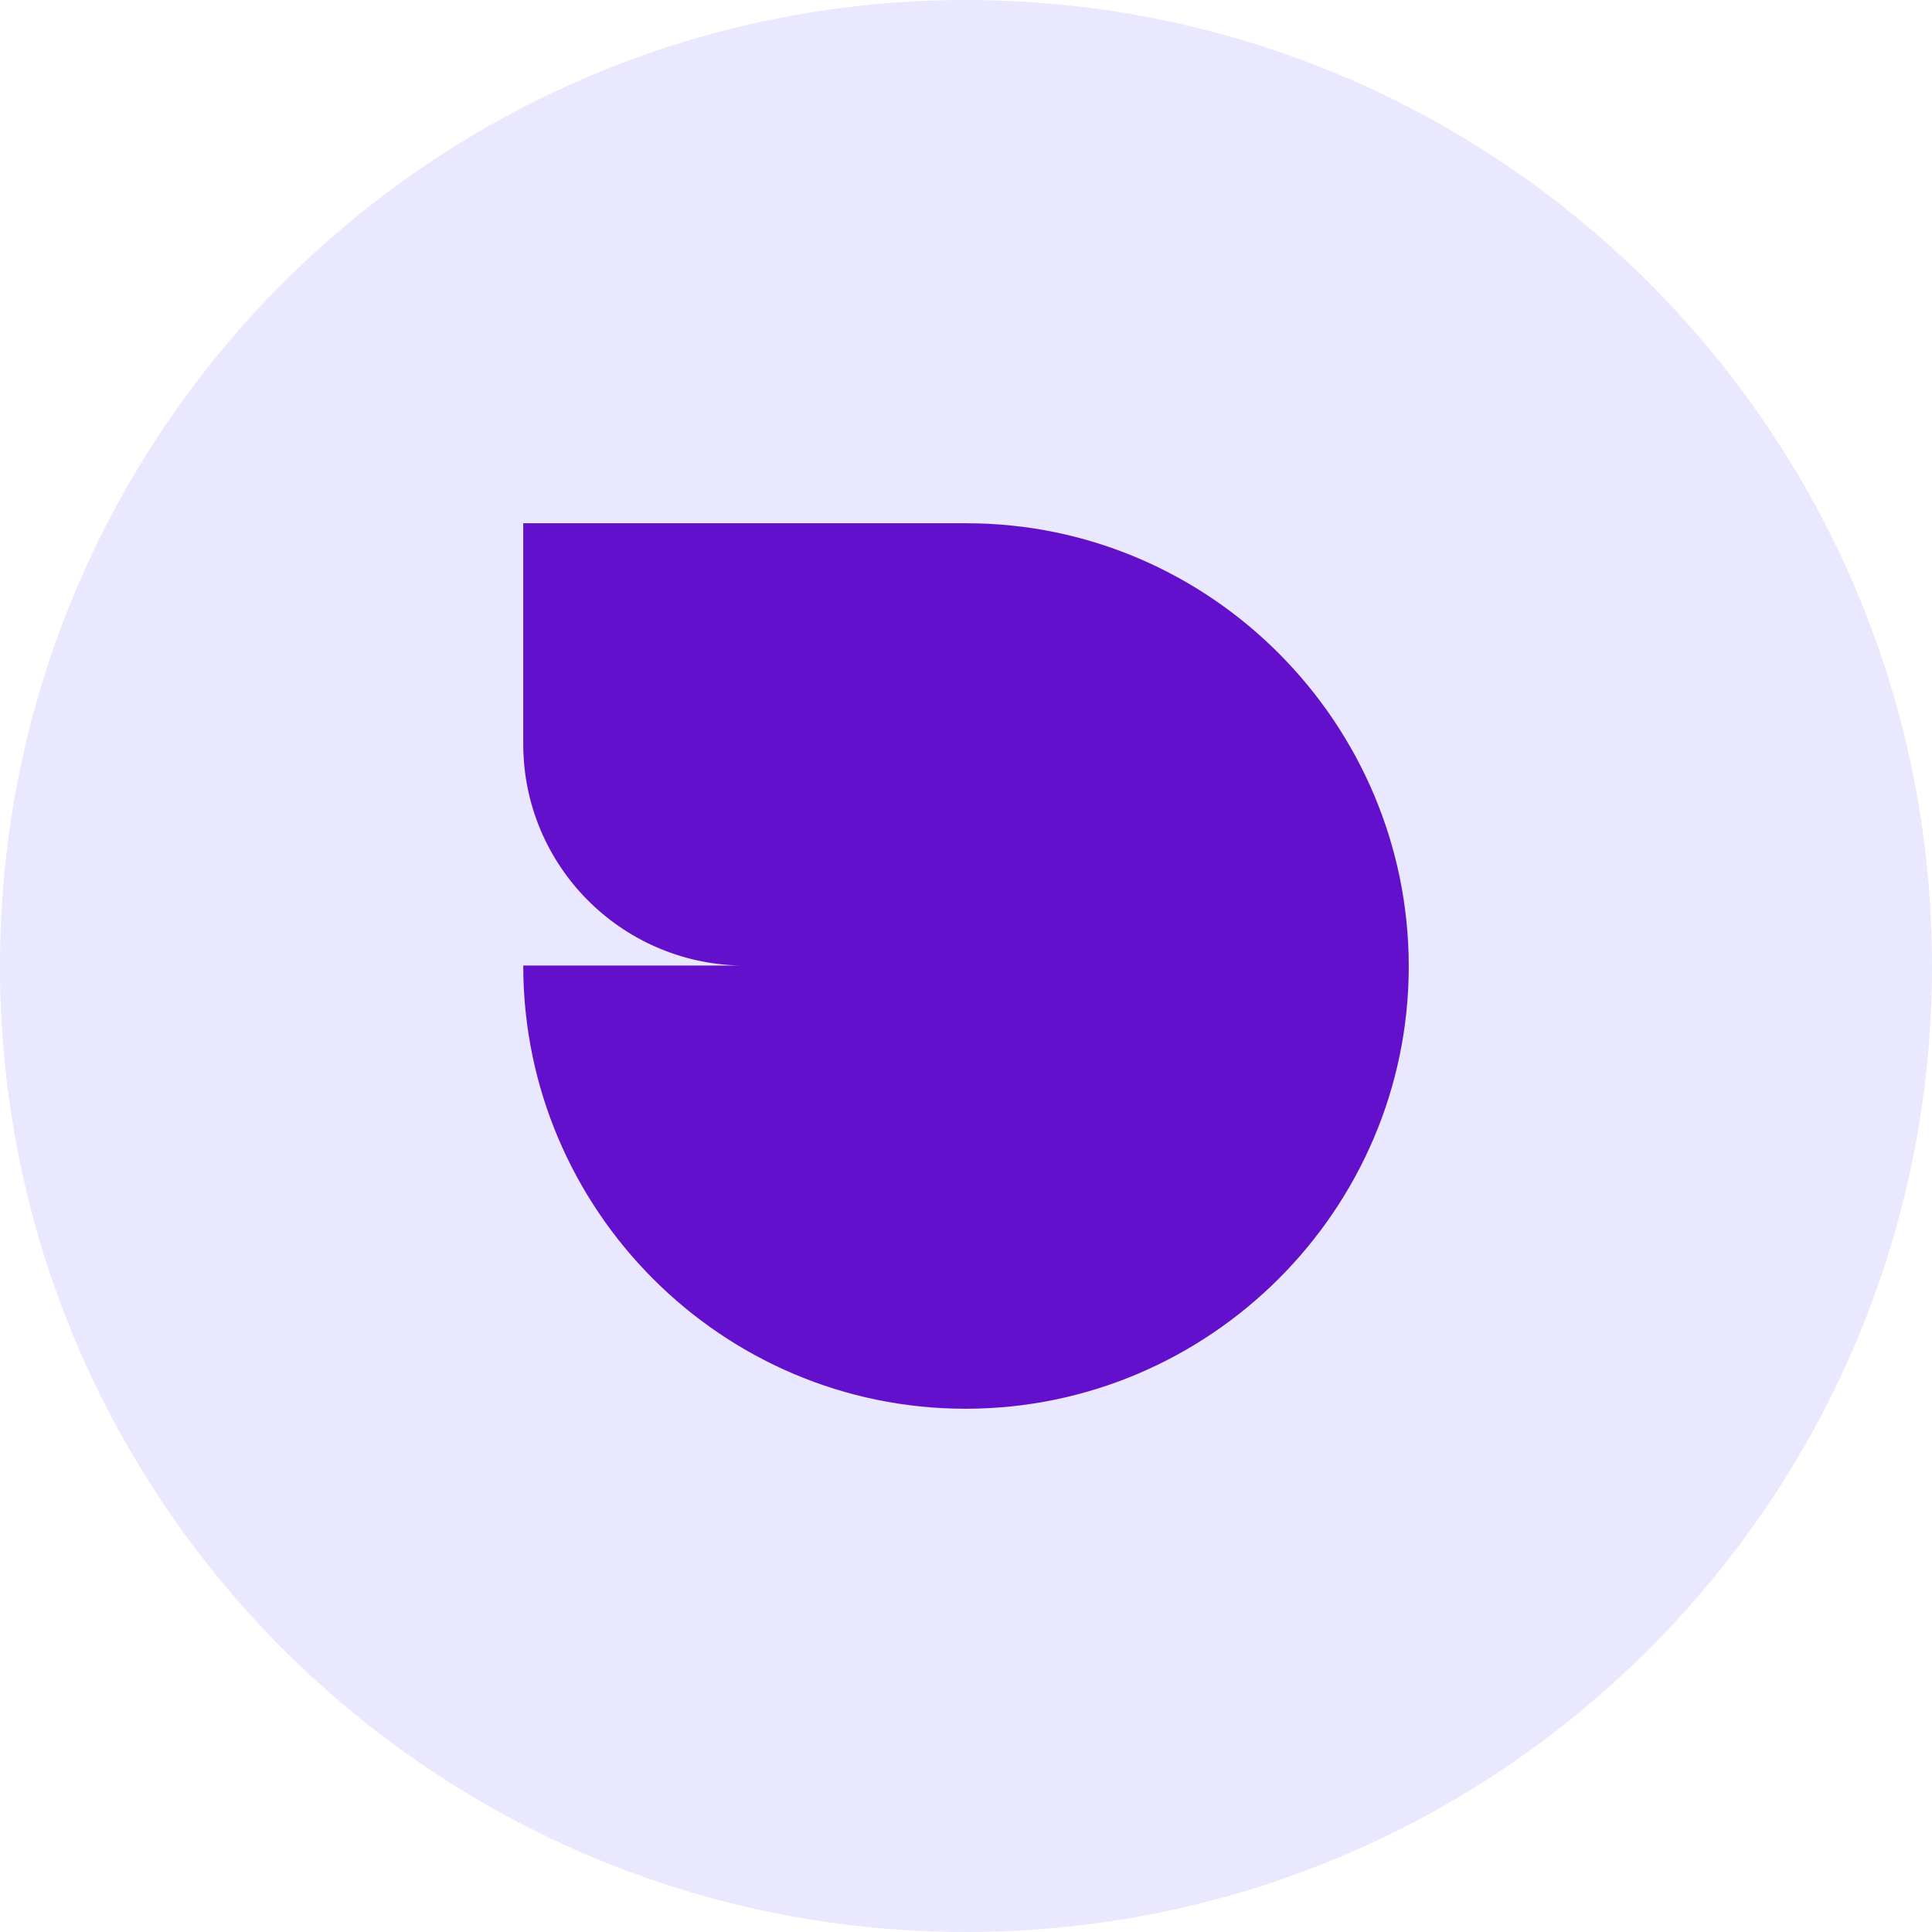 <svg xmlns="http://www.w3.org/2000/svg" width="48" height="48" viewBox="0 0 48 48" fill="none"><path d="M0 24C0 10.745 10.745 0 24 0C37.255 0 48 10.745 48 24C48 37.255 37.255 48 24 48C10.745 48 0 37.255 0 24Z" fill="#2C15F7" fill-opacity="0.1"></path><path d="M24.011 13C30.073 13 35 17.97 35 24.011C35 30.052 30.052 35 23.989 35C17.927 35 13 30.052 13 23.989H18.398C15.399 23.925 13 21.483 13 18.484V13H24.011Z" fill="#6210CC"></path></svg>